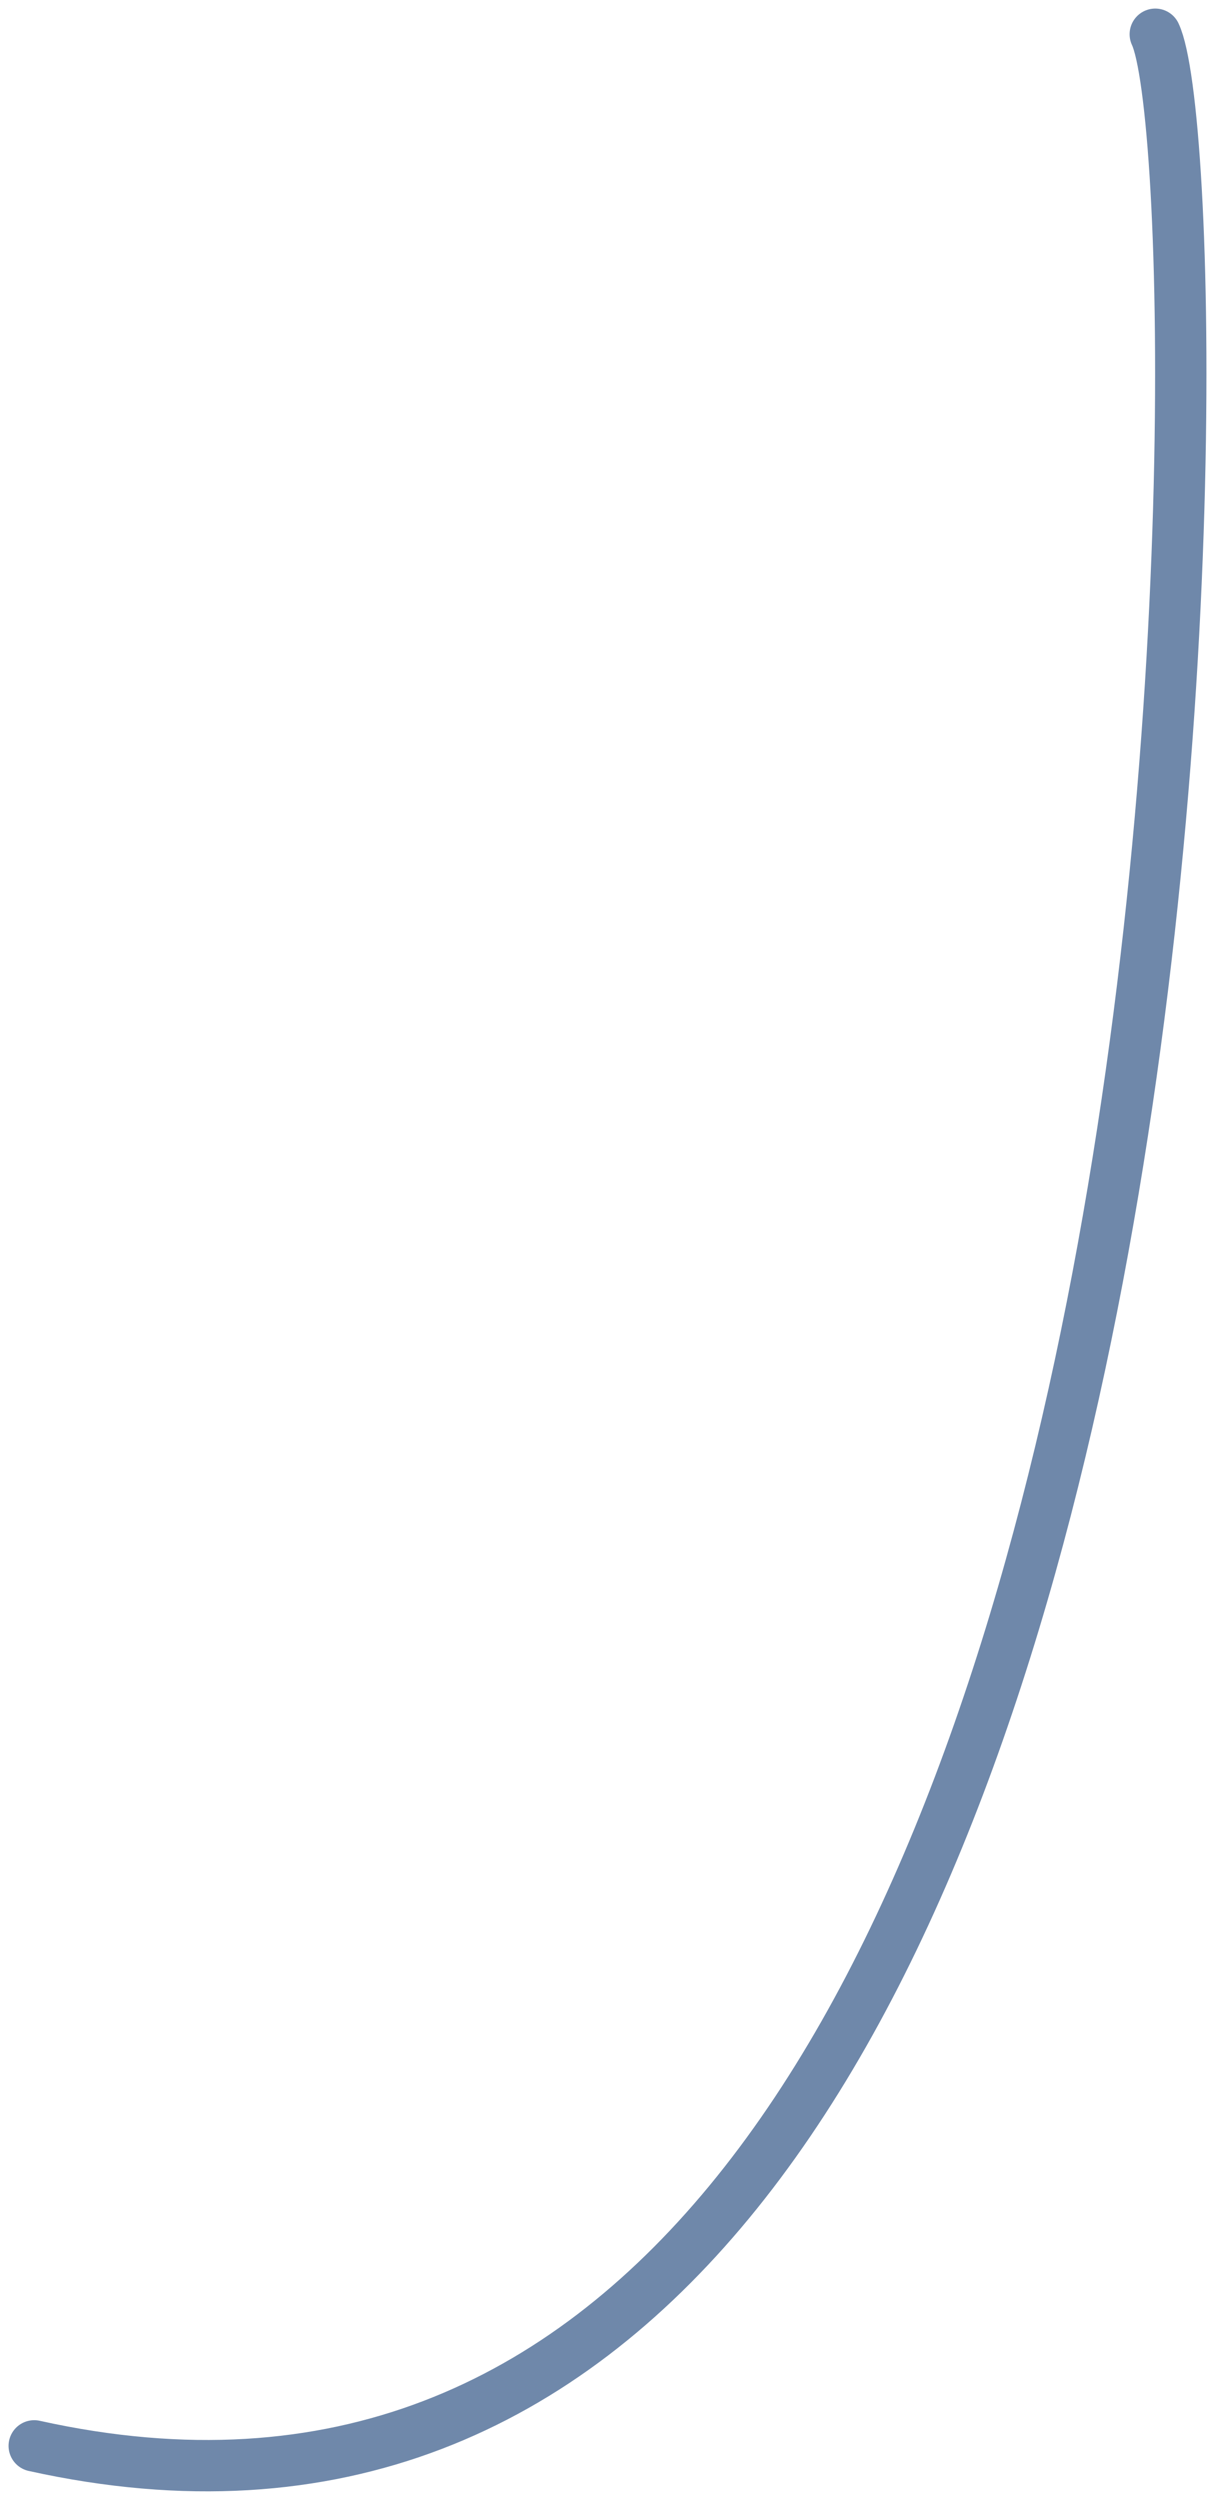 <svg width="71" height="146" viewBox="0 0 71 146" fill="none" xmlns="http://www.w3.org/2000/svg">
<path d="M67.51 2C71.465 10.346 72.668 158.492 2 142.843" stroke="#6F88AA" stroke-width="3" stroke-linecap="round"/>
</svg>
